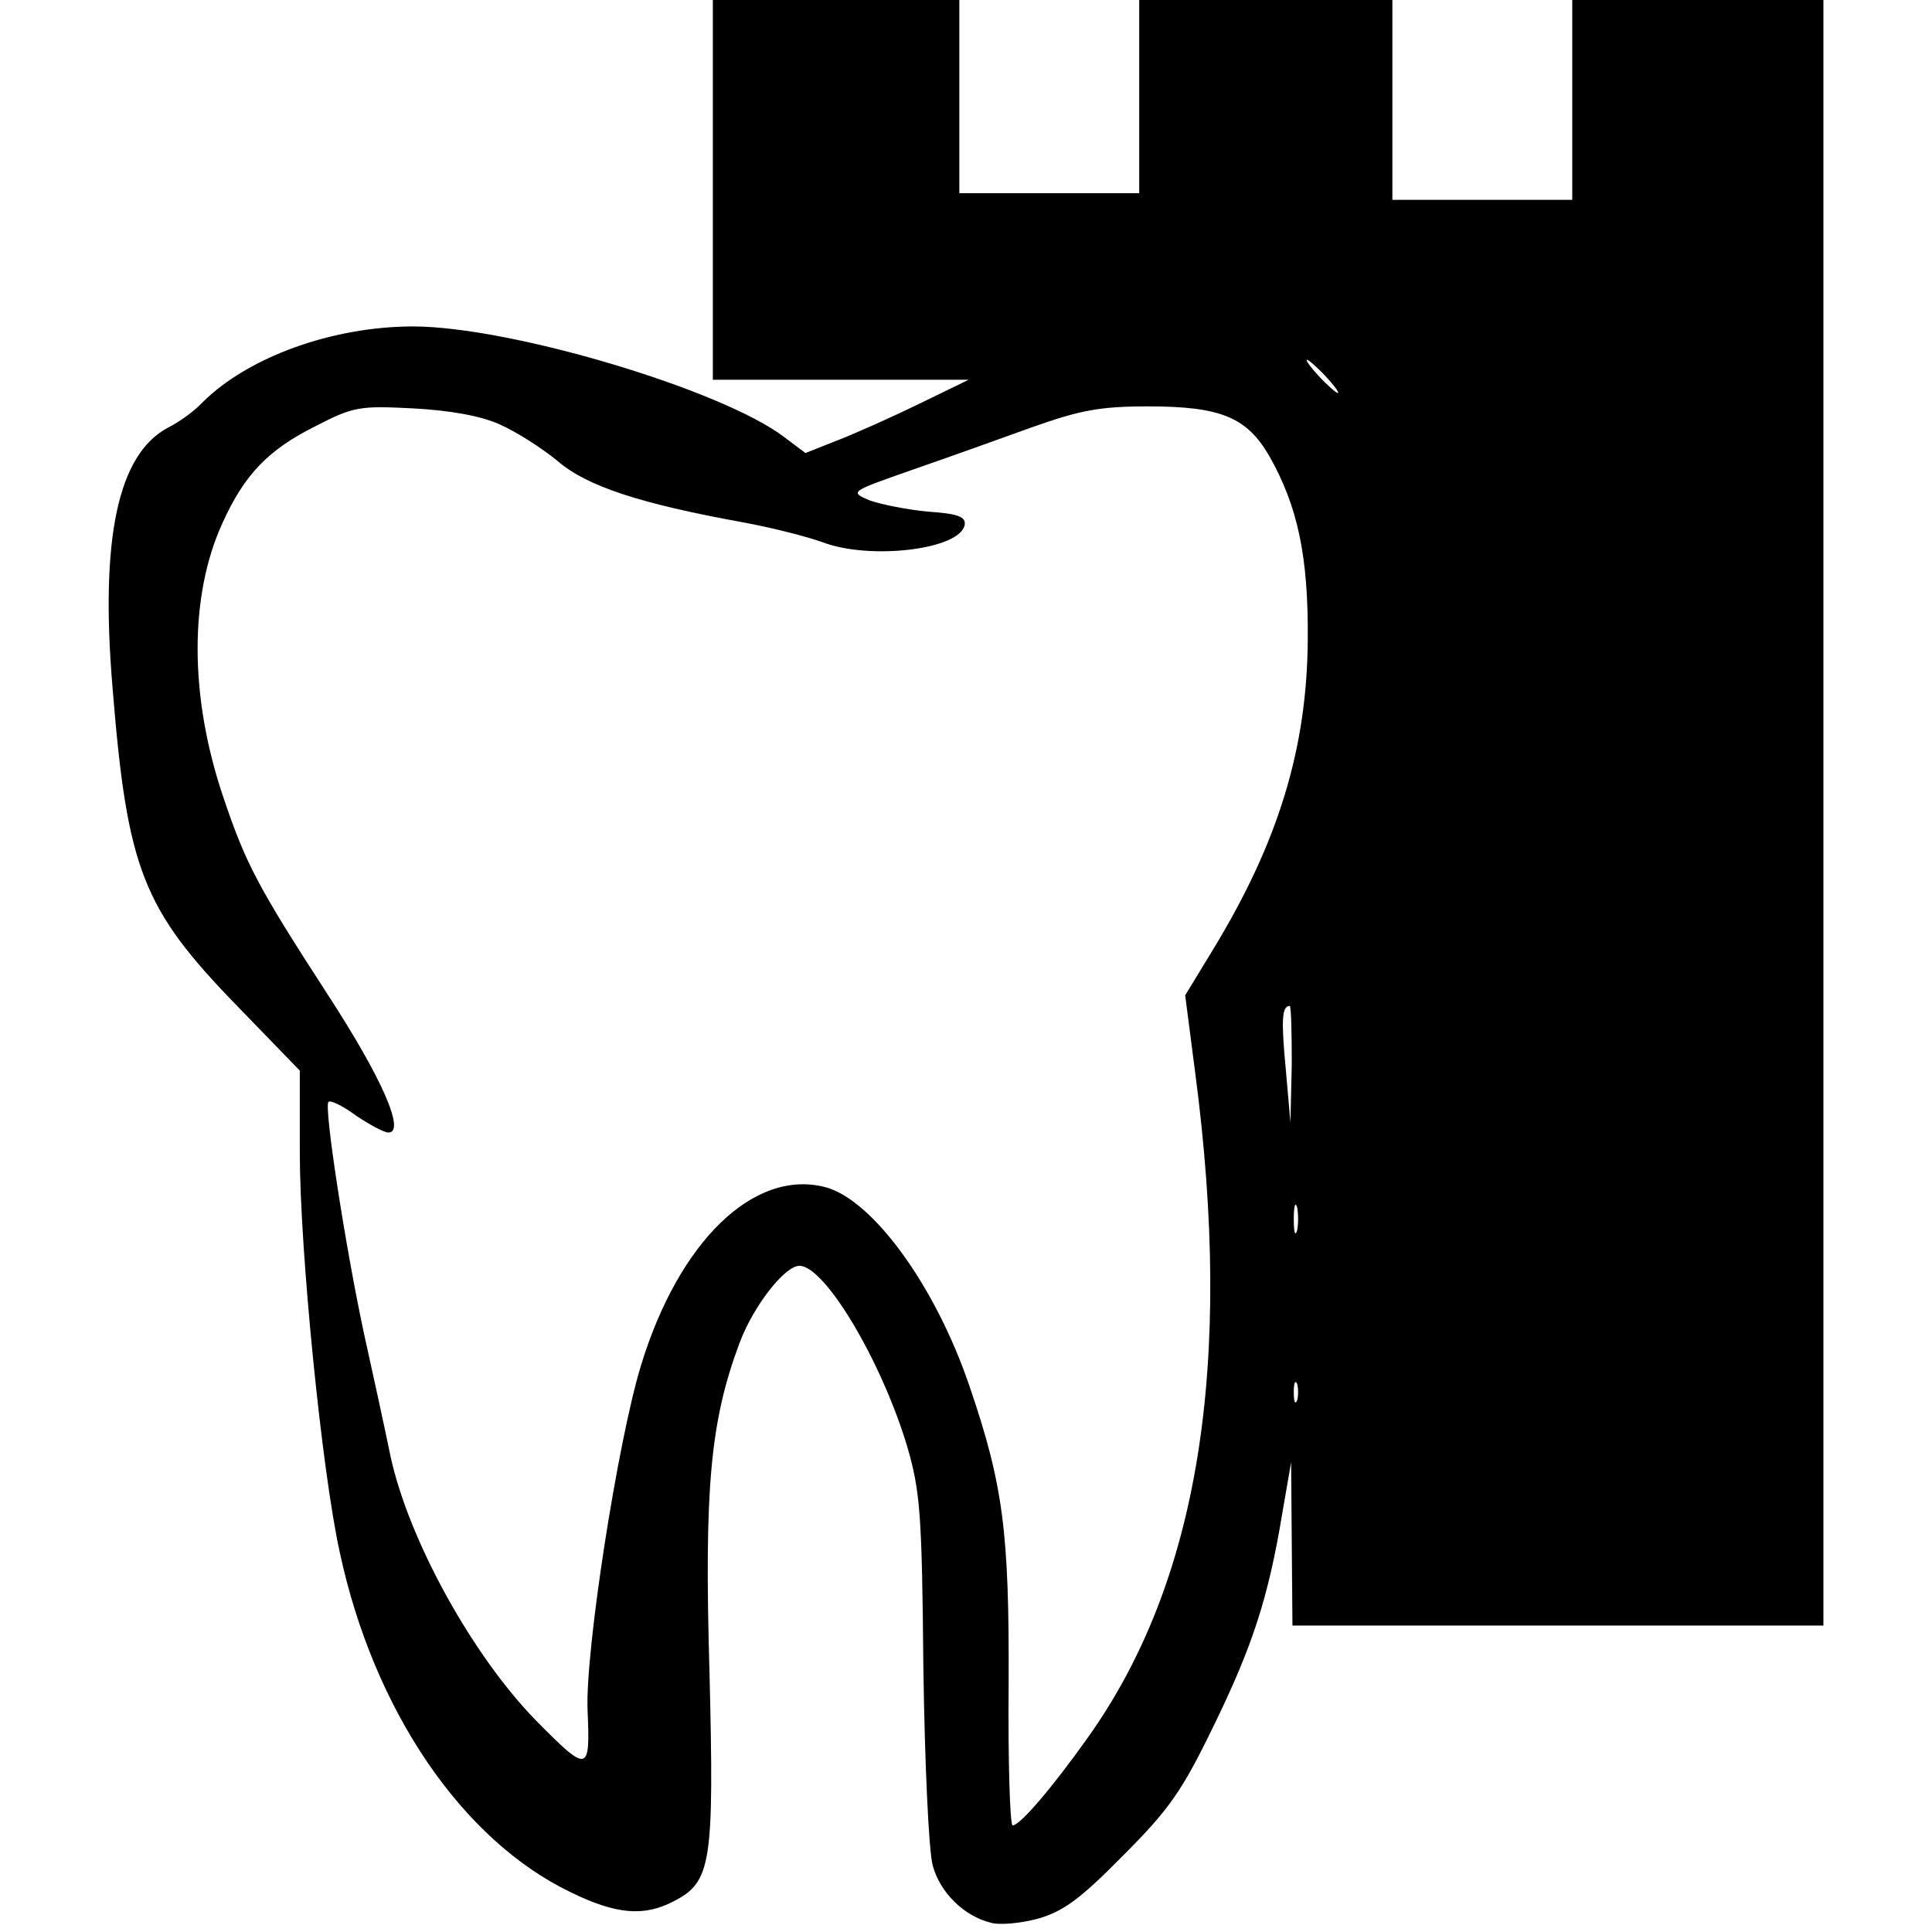 <?xml version="1.0" standalone="no"?>
<!DOCTYPE svg PUBLIC "-//W3C//DTD SVG 20010904//EN"
 "http://www.w3.org/TR/2001/REC-SVG-20010904/DTD/svg10.dtd">
<svg version="1.0" xmlns="http://www.w3.org/2000/svg"
 width="290pt" height="290pt" viewBox="0 0 290 290"
 preserveAspectRatio="xMidYMid meet">
<g transform="translate(0,290) scale(0.1,-0.1)"
fill="#000000" stroke="none">
<path d="M1070 2615 l0 -285 192 0 192 0 -74 -36 c-41 -20 -97 -45 -123 -55
l-48 -19 -32 24 c-93 71 -411 166 -557 166 -121 0 -248 -46 -316 -114 -11 -12
-34 -29 -52 -38 -75 -40 -102 -166 -83 -391 22 -272 45 -331 187 -477 l94 -97
0 -122 c0 -147 33 -479 60 -601 51 -238 184 -432 346 -510 69 -34 111 -37 155
-14 57 29 61 57 54 343 -8 277 1 377 45 495 21 56 68 116 90 116 38 0 123
-142 162 -272 19 -66 22 -99 24 -331 2 -141 8 -275 14 -297 11 -41 47 -76 87
-86 13 -4 45 -1 71 6 38 11 63 29 127 94 70 70 89 97 137 196 58 119 82 192
103 320 l13 75 1 -122 1 -123 398 0 399 0 0 1220 0 1220 -188 0 -189 0 0 -150
0 -150 -135 0 -135 0 0 150 0 150 -190 0 -190 0 0 -145 0 -145 -135 0 -135 0
0 145 0 145 -185 0 -185 0 0 -285z m920 -280 c13 -14 21 -25 18 -25 -2 0 -15
11 -28 25 -13 14 -21 25 -18 25 2 0 15 -11 28 -25z m-1240 -72 c25 -11 64 -36
87 -55 44 -38 124 -64 278 -92 44 -8 98 -22 120 -30 71 -27 206 -11 213 26 2
12 -9 17 -55 20 -32 3 -71 11 -88 17 -30 13 -29 13 65 46 52 18 133 47 180 64
71 25 100 31 173 31 109 0 148 -16 182 -74 43 -76 59 -151 58 -276 -1 -163
-44 -304 -142 -465 l-42 -69 15 -116 c58 -439 5 -765 -161 -998 -54 -76 -102
-132 -113 -132 -4 0 -7 96 -6 212 1 228 -8 299 -59 448 -51 150 -145 279 -216
298 -107 28 -220 -81 -277 -268 -35 -115 -84 -430 -80 -518 4 -93 1 -94 -77
-15 -96 98 -192 272 -219 398 -8 39 -26 122 -40 185 -28 131 -60 339 -53 346
3 3 22 -6 42 -21 21 -14 42 -25 48 -25 26 0 -9 81 -91 207 -105 162 -123 196
-157 297 -51 151 -51 302 -1 411 33 73 69 110 139 145 58 30 67 31 147 27 55
-3 101 -11 130 -24z m1189 -960 l-2 -88 -7 80 c-7 74 -6 95 6 95 2 0 3 -39 3
-87z m8 -250 c-3 -10 -5 -2 -5 17 0 19 2 27 5 18 2 -10 2 -26 0 -35z m0 -255
c-3 -7 -5 -2 -5 12 0 14 2 19 5 13 2 -7 2 -19 0 -25z"/>
</g>
</svg>
